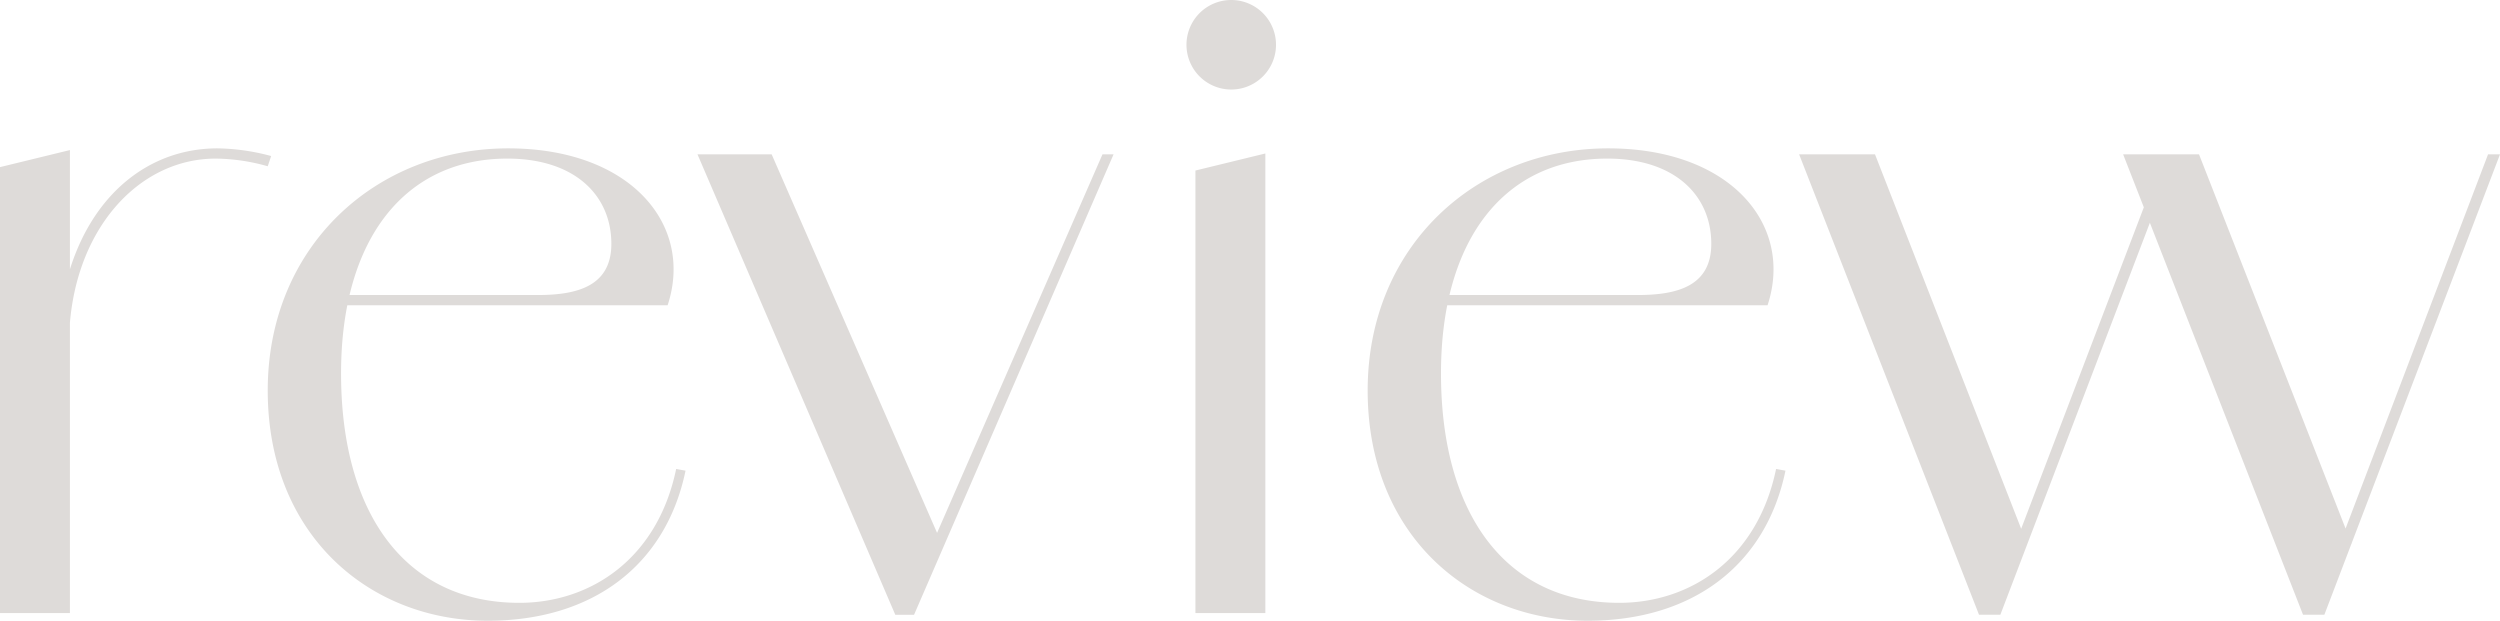 <svg xmlns="http://www.w3.org/2000/svg" width="586.4" height="145.6" viewBox="0 0 586.4 145.6">
  <defs>
    <style>
      .cls-1 {
        fill: #dedbd9;
      }
    </style>
  </defs>
  <path id="パス_203" data-name="パス 203" class="cls-1" d="M14,202H30.4V93.4L14,97.4Zm16.2-64.4c.6-25,16-42.2,34.4-42.2a45.97,45.97,0,0,1,12.2,1.8l.8-2.4A50.408,50.408,0,0,0,65,93c-19.4,0-35.4,15.8-37.4,43.6Zm98.2,66.2c24.6,0,41.8-13,46.4-35.2l-2.2-.4c-4.4,21.2-20.2,31.4-36.8,31.4-26.6,0-41.8-20.8-41.8-53.8,0-31.8,15.2-50.4,39-50.4,15.8,0,24.4,8.6,24.4,20,0,9.8-7.8,12-17.2,12H89.6v2.4h81C176.8,111,162,93,133.2,93c-30.8,0-56.4,22.8-56.4,56.8S100.8,203.8,128.4,203.8Zm95.6-1.4h4.4l46.8-108h-2.6l-40.2,92h2.8L195,94.4H177.6Zm70.4-.4h16.4V94.2l-16.4,4Zm8.4-122.8a10.5,10.5,0,0,0,0-21,10.5,10.5,0,1,0,0,21Zm83.6,124.6c24.6,0,41.8-13,46.4-35.2l-2.2-.4c-4.4,21.2-20.2,31.4-36.8,31.4-26.6,0-41.8-20.8-41.8-53.8,0-31.8,15.2-50.4,39-50.4,15.8,0,24.4,8.6,24.4,20,0,9.8-7.8,12-17.2,12H347.6v2.4h81C434.8,111,420,93,391.2,93c-30.8,0-56.4,22.8-56.4,56.8S358.8,203.8,386.4,203.8Zm91.8-1.4h5l41.2-108h-2.8l-34.8,91.2h2.6L453.8,94.4H436Zm76,0h5l41.2-108h-2.8l-34.8,91.4h2.8L529.8,94.4H512Z" transform="translate(-14 -58.2)"/>
</svg>
